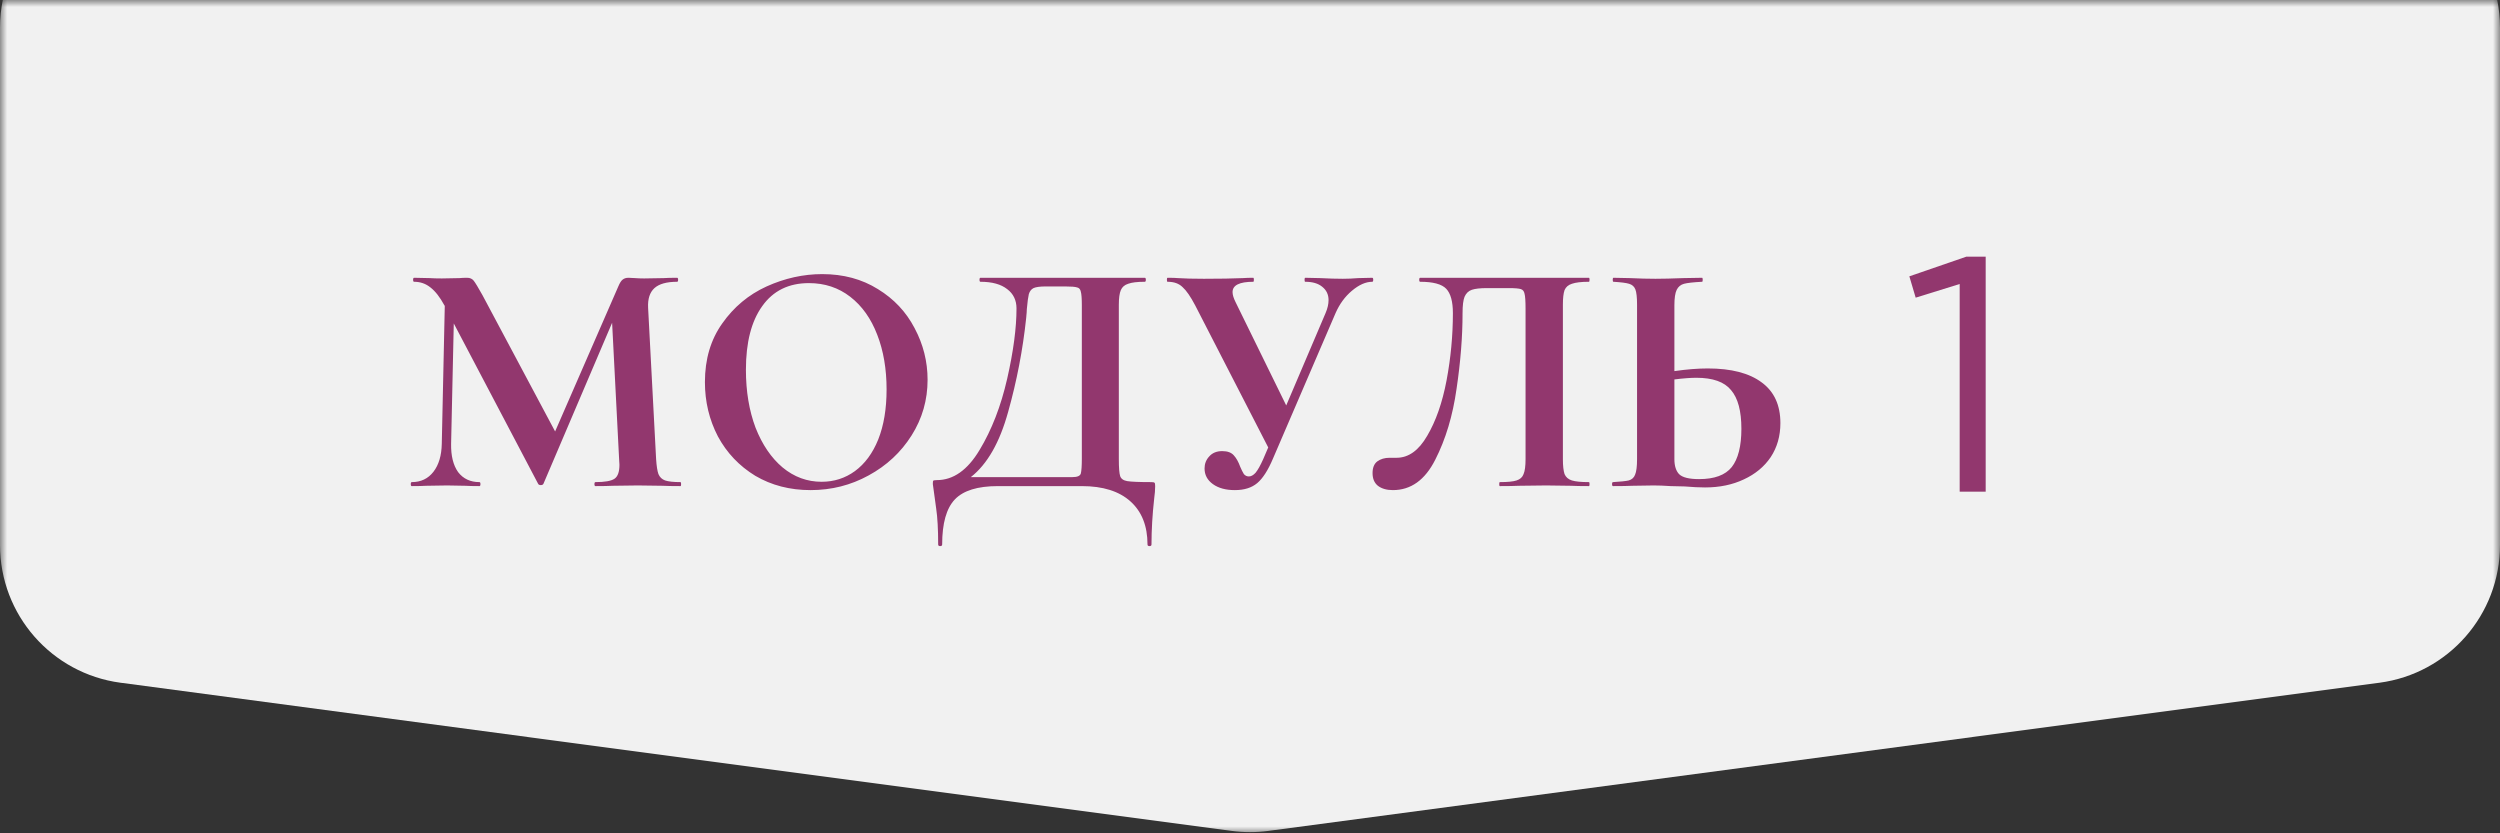 <?xml version="1.0" encoding="UTF-8"?> <svg xmlns="http://www.w3.org/2000/svg" width="180" height="60" viewBox="0 0 180 60" fill="none"><rect x="0" y="0" width="180" height="60" fill="#333333" stroke="none"/><mask id="mask0_2492_108" style="mask-type:alpha" maskUnits="userSpaceOnUse" x="0" y="0" width="180" height="60"><rect width="180" height="60" fill="white"></rect></mask><g mask="url(#mask0_2492_108)"><path d="M0 2C0 -3.523 4.477 -8 10 -8H170C175.523 -8 180 -3.523 180 2V39.245C180 44.257 176.29 48.495 171.322 49.157L91.322 59.824C90.444 59.941 89.556 59.941 88.678 59.824L8.678 49.157C3.71 48.495 0 44.257 0 39.245V2Z" fill="#F1F1F1"></path></g><path d="M48.992 34.712C49.024 34.712 49.04 34.76 49.04 34.856C49.04 34.952 49.024 35 48.992 35C48.448 35 48.016 34.992 47.696 34.976L45.92 34.952L44.12 34.976C43.816 34.992 43.4 35 42.872 35C42.824 35 42.8 34.952 42.8 34.856C42.8 34.76 42.824 34.712 42.872 34.712C43.544 34.712 44 34.632 44.24 34.472C44.48 34.312 44.6 33.976 44.6 33.464L44.576 33.056L44.072 23.24L39.128 34.832C39.096 34.896 39.032 34.928 38.936 34.928C38.84 34.928 38.776 34.896 38.744 34.832L32.672 23.288L32.48 31.952C32.464 32.816 32.632 33.496 32.984 33.992C33.352 34.472 33.864 34.712 34.52 34.712C34.568 34.712 34.592 34.76 34.592 34.856C34.592 34.952 34.568 35 34.52 35C34.088 35 33.752 34.992 33.512 34.976L32.192 34.952L30.68 34.976C30.424 34.992 30.08 35 29.648 35C29.6 35 29.576 34.952 29.576 34.856C29.576 34.76 29.6 34.712 29.648 34.712C30.304 34.712 30.824 34.464 31.208 33.968C31.592 33.472 31.792 32.8 31.808 31.952L32.024 22.016L32 21.992C31.68 21.4 31.344 20.968 30.992 20.696C30.656 20.424 30.264 20.288 29.816 20.288C29.768 20.288 29.744 20.24 29.744 20.144C29.744 20.048 29.768 20 29.816 20L30.944 20.024C31.168 20.04 31.456 20.048 31.808 20.048L33.08 20.024C33.224 20.008 33.408 20 33.632 20C33.84 20 34 20.072 34.112 20.216C34.224 20.36 34.432 20.704 34.736 21.248L39.968 31.064L44.528 20.6C44.624 20.376 44.72 20.224 44.816 20.144C44.928 20.048 45.072 20 45.248 20C45.392 20 45.552 20.008 45.728 20.024C45.92 20.04 46.136 20.048 46.376 20.048L47.792 20.024C48.016 20.008 48.336 20 48.752 20C48.8 20 48.824 20.048 48.824 20.144C48.824 20.24 48.8 20.288 48.752 20.288C48 20.288 47.456 20.44 47.12 20.744C46.784 21.048 46.632 21.52 46.664 22.16L47.24 33.056C47.272 33.552 47.328 33.912 47.408 34.136C47.504 34.36 47.664 34.512 47.888 34.592C48.128 34.672 48.496 34.712 48.992 34.712ZM58.362 35.288C56.874 35.288 55.546 34.944 54.378 34.256C53.226 33.552 52.33 32.608 51.69 31.424C51.066 30.224 50.754 28.92 50.754 27.512C50.754 25.864 51.17 24.456 52.002 23.288C52.834 22.104 53.898 21.216 55.194 20.624C56.506 20.032 57.842 19.736 59.202 19.736C60.722 19.736 62.058 20.096 63.21 20.816C64.362 21.52 65.242 22.456 65.85 23.624C66.474 24.792 66.786 26.032 66.786 27.344C66.786 28.8 66.402 30.136 65.634 31.352C64.866 32.568 63.834 33.528 62.538 34.232C61.258 34.936 59.866 35.288 58.362 35.288ZM59.154 34.688C60.05 34.688 60.85 34.432 61.554 33.92C62.274 33.392 62.834 32.632 63.234 31.64C63.634 30.632 63.834 29.432 63.834 28.04C63.834 26.568 63.61 25.256 63.162 24.104C62.714 22.936 62.066 22.024 61.218 21.368C60.37 20.712 59.378 20.384 58.242 20.384C56.786 20.384 55.666 20.936 54.882 22.04C54.098 23.128 53.706 24.656 53.706 26.624C53.706 28.176 53.938 29.568 54.402 30.8C54.882 32.016 55.53 32.968 56.346 33.656C57.178 34.344 58.114 34.688 59.154 34.688ZM82.884 34.712C83.028 34.712 83.108 34.728 83.124 34.76C83.156 34.776 83.172 34.856 83.172 35C83.172 35.256 83.148 35.56 83.1 35.912C82.972 37.064 82.908 38.16 82.908 39.2C82.908 39.28 82.86 39.32 82.764 39.32C82.668 39.32 82.62 39.28 82.62 39.2C82.62 37.872 82.212 36.84 81.396 36.104C80.58 35.368 79.412 35 77.892 35H71.844C70.388 35 69.356 35.32 68.748 35.96C68.14 36.6 67.836 37.68 67.836 39.2C67.836 39.28 67.788 39.32 67.692 39.32C67.596 39.32 67.548 39.28 67.548 39.2C67.548 38.112 67.5 37.248 67.404 36.608C67.324 35.984 67.276 35.632 67.26 35.552C67.196 35.136 67.164 34.904 67.164 34.856C67.164 34.712 67.172 34.632 67.188 34.616C67.22 34.584 67.308 34.568 67.452 34.568C68.636 34.568 69.66 33.848 70.524 32.408C71.404 30.952 72.068 29.24 72.516 27.272C72.964 25.304 73.188 23.616 73.188 22.208C73.188 21.616 72.964 21.152 72.516 20.816C72.068 20.464 71.428 20.288 70.596 20.288C70.548 20.288 70.524 20.24 70.524 20.144C70.524 20.048 70.548 20 70.596 20H82.428C82.476 20 82.5 20.048 82.5 20.144C82.5 20.24 82.476 20.288 82.428 20.288C81.884 20.288 81.484 20.336 81.228 20.432C80.972 20.512 80.796 20.664 80.7 20.888C80.604 21.112 80.556 21.464 80.556 21.944V33.056C80.556 33.68 80.588 34.088 80.652 34.28C80.716 34.472 80.884 34.592 81.156 34.64C81.444 34.688 82.02 34.712 82.884 34.712ZM77.892 21.992C77.892 21.496 77.868 21.168 77.82 21.008C77.788 20.832 77.7 20.728 77.556 20.696C77.412 20.648 77.124 20.624 76.692 20.624H75.3C74.884 20.624 74.588 20.664 74.412 20.744C74.252 20.824 74.14 20.968 74.076 21.176C74.028 21.368 73.98 21.728 73.932 22.256C73.932 22.368 73.916 22.584 73.884 22.904C73.644 25.176 73.212 27.424 72.588 29.648C71.98 31.856 71.084 33.424 69.9 34.352H76.572C76.668 34.352 76.884 34.352 77.22 34.352C77.572 34.352 77.772 34.264 77.82 34.088C77.868 33.896 77.892 33.536 77.892 33.008V21.992ZM98.8 20C98.848 20 98.872 20.048 98.872 20.144C98.872 20.24 98.848 20.288 98.8 20.288C98.336 20.288 97.848 20.504 97.336 20.936C96.84 21.352 96.448 21.888 96.16 22.544L91.648 33.032C91.296 33.864 90.92 34.448 90.52 34.784C90.12 35.12 89.584 35.288 88.912 35.288C88.256 35.288 87.728 35.144 87.328 34.856C86.928 34.568 86.728 34.192 86.728 33.728C86.728 33.392 86.84 33.104 87.064 32.864C87.288 32.608 87.6 32.48 88 32.48C88.384 32.48 88.664 32.584 88.84 32.792C89.016 32.984 89.168 33.256 89.296 33.608C89.392 33.832 89.48 34.008 89.56 34.136C89.656 34.248 89.776 34.304 89.92 34.304C90.08 34.304 90.24 34.216 90.4 34.04C90.56 33.848 90.744 33.52 90.952 33.056L91.312 32.216L86.056 21.992C85.72 21.352 85.416 20.912 85.144 20.672C84.888 20.416 84.528 20.288 84.064 20.288C84.032 20.288 84.016 20.24 84.016 20.144C84.016 20.048 84.032 20 84.064 20C84.416 20 84.664 20.008 84.808 20.024C85.288 20.056 85.912 20.072 86.68 20.072C87.816 20.072 88.752 20.056 89.488 20.024C89.696 20.008 89.944 20 90.232 20C90.264 20 90.28 20.048 90.28 20.144C90.28 20.24 90.264 20.288 90.232 20.288C89.24 20.288 88.744 20.536 88.744 21.032C88.744 21.224 88.816 21.464 88.96 21.752L92.608 29.192L95.44 22.544C95.584 22.208 95.656 21.896 95.656 21.608C95.656 21.208 95.504 20.888 95.2 20.648C94.912 20.408 94.504 20.288 93.976 20.288C93.944 20.288 93.928 20.24 93.928 20.144C93.928 20.048 93.944 20 93.976 20L95.056 20.024C95.664 20.056 96.208 20.072 96.688 20.072C97.04 20.072 97.408 20.056 97.792 20.024L98.8 20ZM100.288 35.288C99.84 35.288 99.48 35.184 99.208 34.976C98.952 34.768 98.824 34.464 98.824 34.064C98.824 33.68 98.936 33.4 99.16 33.224C99.4 33.048 99.696 32.96 100.048 32.96H100.552C101.416 32.96 102.152 32.432 102.76 31.376C103.384 30.32 103.848 28.992 104.152 27.392C104.456 25.776 104.608 24.16 104.608 22.544C104.608 21.712 104.448 21.128 104.128 20.792C103.808 20.456 103.184 20.288 102.256 20.288C102.208 20.288 102.184 20.24 102.184 20.144C102.184 20.048 102.208 20 102.256 20H114.4C114.432 20 114.448 20.048 114.448 20.144C114.448 20.24 114.432 20.288 114.4 20.288C113.856 20.288 113.448 20.336 113.176 20.432C112.92 20.512 112.744 20.664 112.648 20.888C112.568 21.112 112.528 21.464 112.528 21.944V33.056C112.528 33.536 112.568 33.896 112.648 34.136C112.744 34.36 112.92 34.512 113.176 34.592C113.432 34.672 113.84 34.712 114.4 34.712C114.432 34.712 114.448 34.76 114.448 34.856C114.448 34.952 114.432 35 114.4 35C113.856 35 113.424 34.992 113.104 34.976L111.328 34.952L109.36 34.976C109.04 34.992 108.584 35 107.992 35C107.96 35 107.944 34.952 107.944 34.856C107.944 34.76 107.96 34.712 107.992 34.712C108.552 34.712 108.952 34.672 109.192 34.592C109.448 34.512 109.616 34.36 109.696 34.136C109.792 33.912 109.84 33.552 109.84 33.056V22.232C109.84 21.688 109.816 21.328 109.768 21.152C109.736 20.976 109.648 20.864 109.504 20.816C109.36 20.768 109.072 20.744 108.64 20.744H107.056C106.576 20.744 106.216 20.784 105.976 20.864C105.736 20.944 105.56 21.112 105.448 21.368C105.352 21.608 105.304 22 105.304 22.544C105.304 24.24 105.16 26.056 104.872 27.992C104.6 29.928 104.088 31.632 103.336 33.104C102.6 34.56 101.584 35.288 100.288 35.288ZM122.956 26.528C124.652 26.528 125.948 26.864 126.844 27.536C127.74 28.192 128.188 29.168 128.188 30.464C128.188 31.392 127.956 32.208 127.492 32.912C127.028 33.6 126.38 34.136 125.548 34.52C124.732 34.904 123.804 35.096 122.764 35.096C122.348 35.096 121.86 35.072 121.3 35.024C121.092 35.024 120.756 35.016 120.292 35C119.828 34.968 119.42 34.952 119.068 34.952L117.532 34.976C117.196 34.992 116.732 35 116.14 35C116.092 35 116.068 34.952 116.068 34.856C116.068 34.76 116.092 34.712 116.14 34.712C116.684 34.68 117.06 34.64 117.268 34.592C117.492 34.528 117.644 34.392 117.724 34.184C117.82 33.96 117.868 33.584 117.868 33.056V21.944C117.868 21.416 117.828 21.048 117.748 20.84C117.668 20.632 117.516 20.496 117.292 20.432C117.084 20.368 116.708 20.32 116.164 20.288C116.132 20.288 116.116 20.24 116.116 20.144C116.116 20.048 116.132 20 116.164 20L117.364 20.024C118.036 20.056 118.644 20.072 119.188 20.072C119.716 20.072 120.38 20.056 121.18 20.024L122.548 20C122.58 20 122.596 20.048 122.596 20.144C122.596 20.24 122.58 20.288 122.548 20.288C121.924 20.32 121.492 20.368 121.252 20.432C121.012 20.496 120.836 20.64 120.724 20.864C120.612 21.088 120.556 21.464 120.556 21.992V26.72C121.452 26.592 122.252 26.528 122.956 26.528ZM122.332 34.496C123.436 34.496 124.22 34.208 124.684 33.632C125.148 33.04 125.38 32.12 125.38 30.872C125.38 29.592 125.132 28.664 124.636 28.088C124.156 27.496 123.324 27.2 122.14 27.2C121.724 27.2 121.196 27.24 120.556 27.32V33.056C120.556 33.536 120.668 33.896 120.892 34.136C121.132 34.376 121.612 34.496 122.332 34.496Z" fill="#92376E"></path><path d="M141.097 35.4V20.448L137.929 21.432L137.473 19.896L141.577 18.48H142.969V35.4H141.097Z" fill="#92376E"></path></svg> 